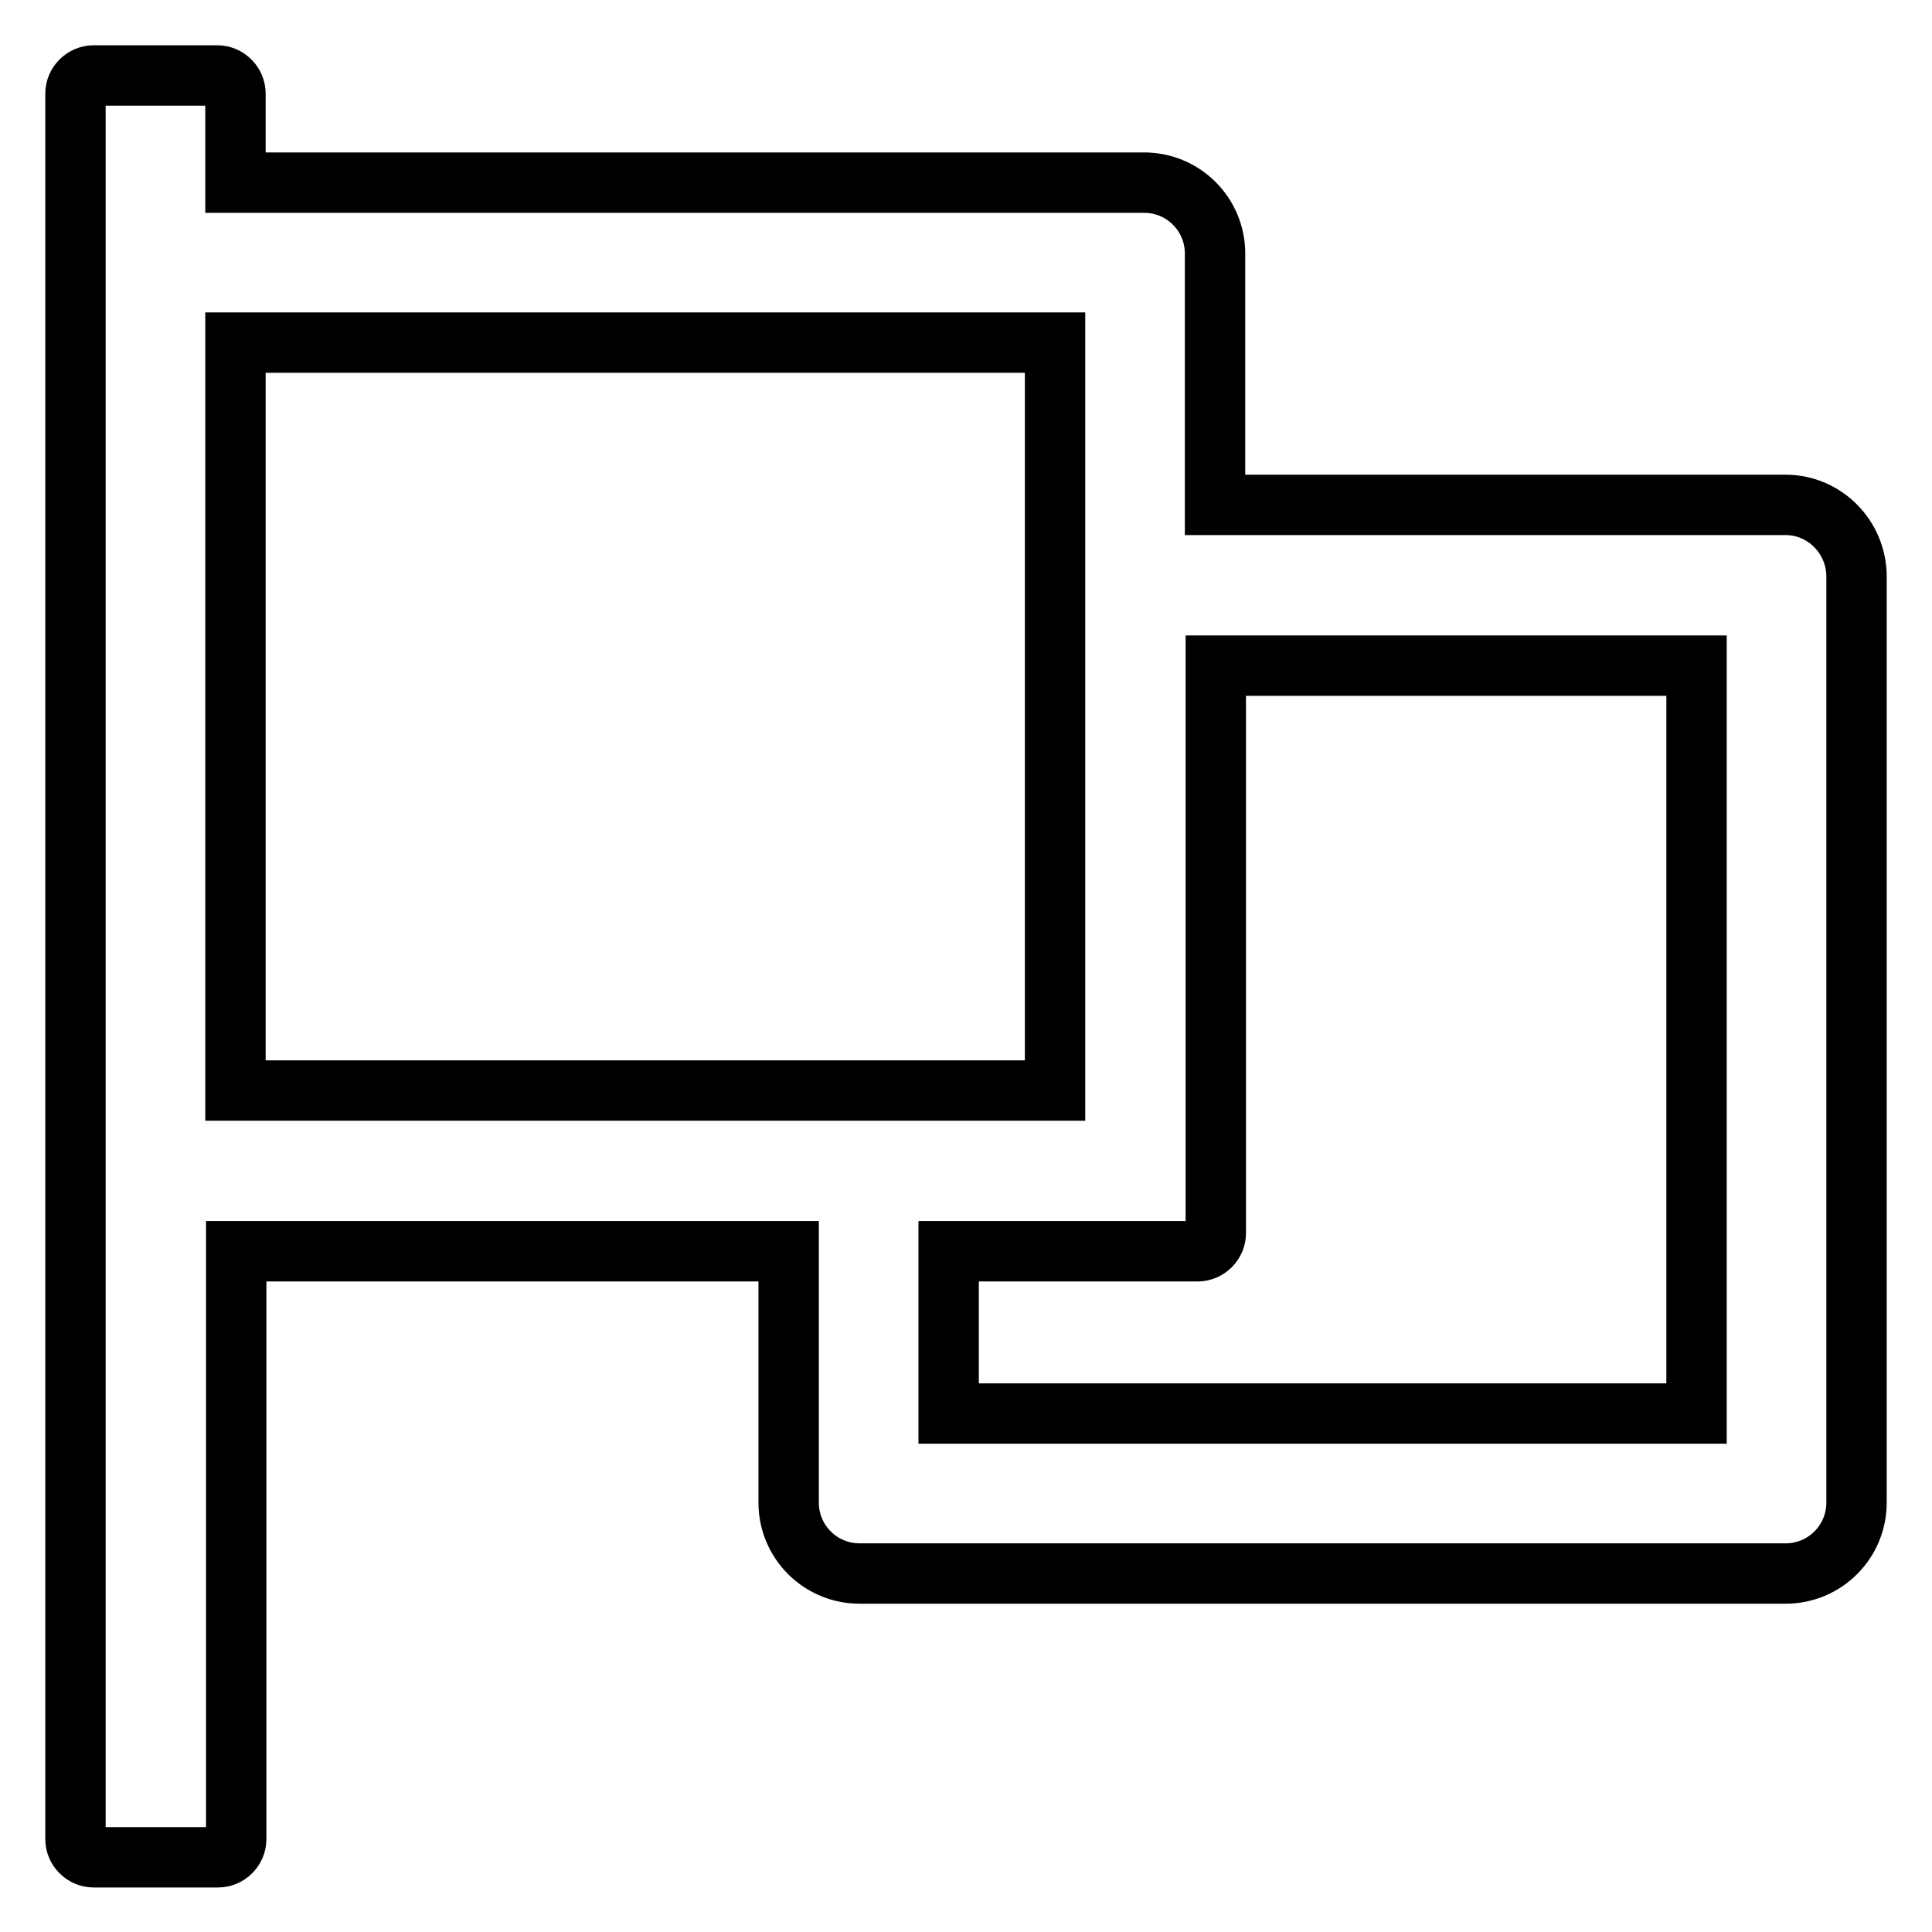 <?xml version="1.0" encoding="utf-8"?>
<!-- Svg Vector Icons : http://www.onlinewebfonts.com/icon -->
<!DOCTYPE svg PUBLIC "-//W3C//DTD SVG 1.1//EN" "http://www.w3.org/Graphics/SVG/1.1/DTD/svg11.dtd">
<svg version="1.1" xmlns="http://www.w3.org/2000/svg" xmlns:xlink="http://www.w3.org/1999/xlink" x="0px" y="0px" viewBox="0 0 256 256" enable-background="new 0 0 256 256" xml:space="preserve">
<g> <path stroke-width="8" fill-opacity="0" stroke="#000000"  d="M236.6,66.9H161V33.6c0-5.2-4.2-9.4-9.4-9.4H31.2V12.4c0-1.3-1.1-2.4-2.4-2.4H12.4c-1.3,0-2.4,1.1-2.4,2.4 v231.3c0,1.3,1.1,2.4,2.4,2.4h16.5c1.3,0,2.4-1.1,2.4-2.4v-77.9h73.2v33.3c0,5.2,4.2,9.4,9.4,9.4h122.7c5.2,0,9.4-4.2,9.4-9.4V76.4 C246,71.2,241.8,66.9,236.6,66.9z M31.2,144.5V45.4h108.6v99.1H31.2z M224.8,187.3h-99.1v-21.5h33c1.3,0,2.4-1.1,2.4-2.4V88.2h63.7 V187.3z"/></g>
</svg>